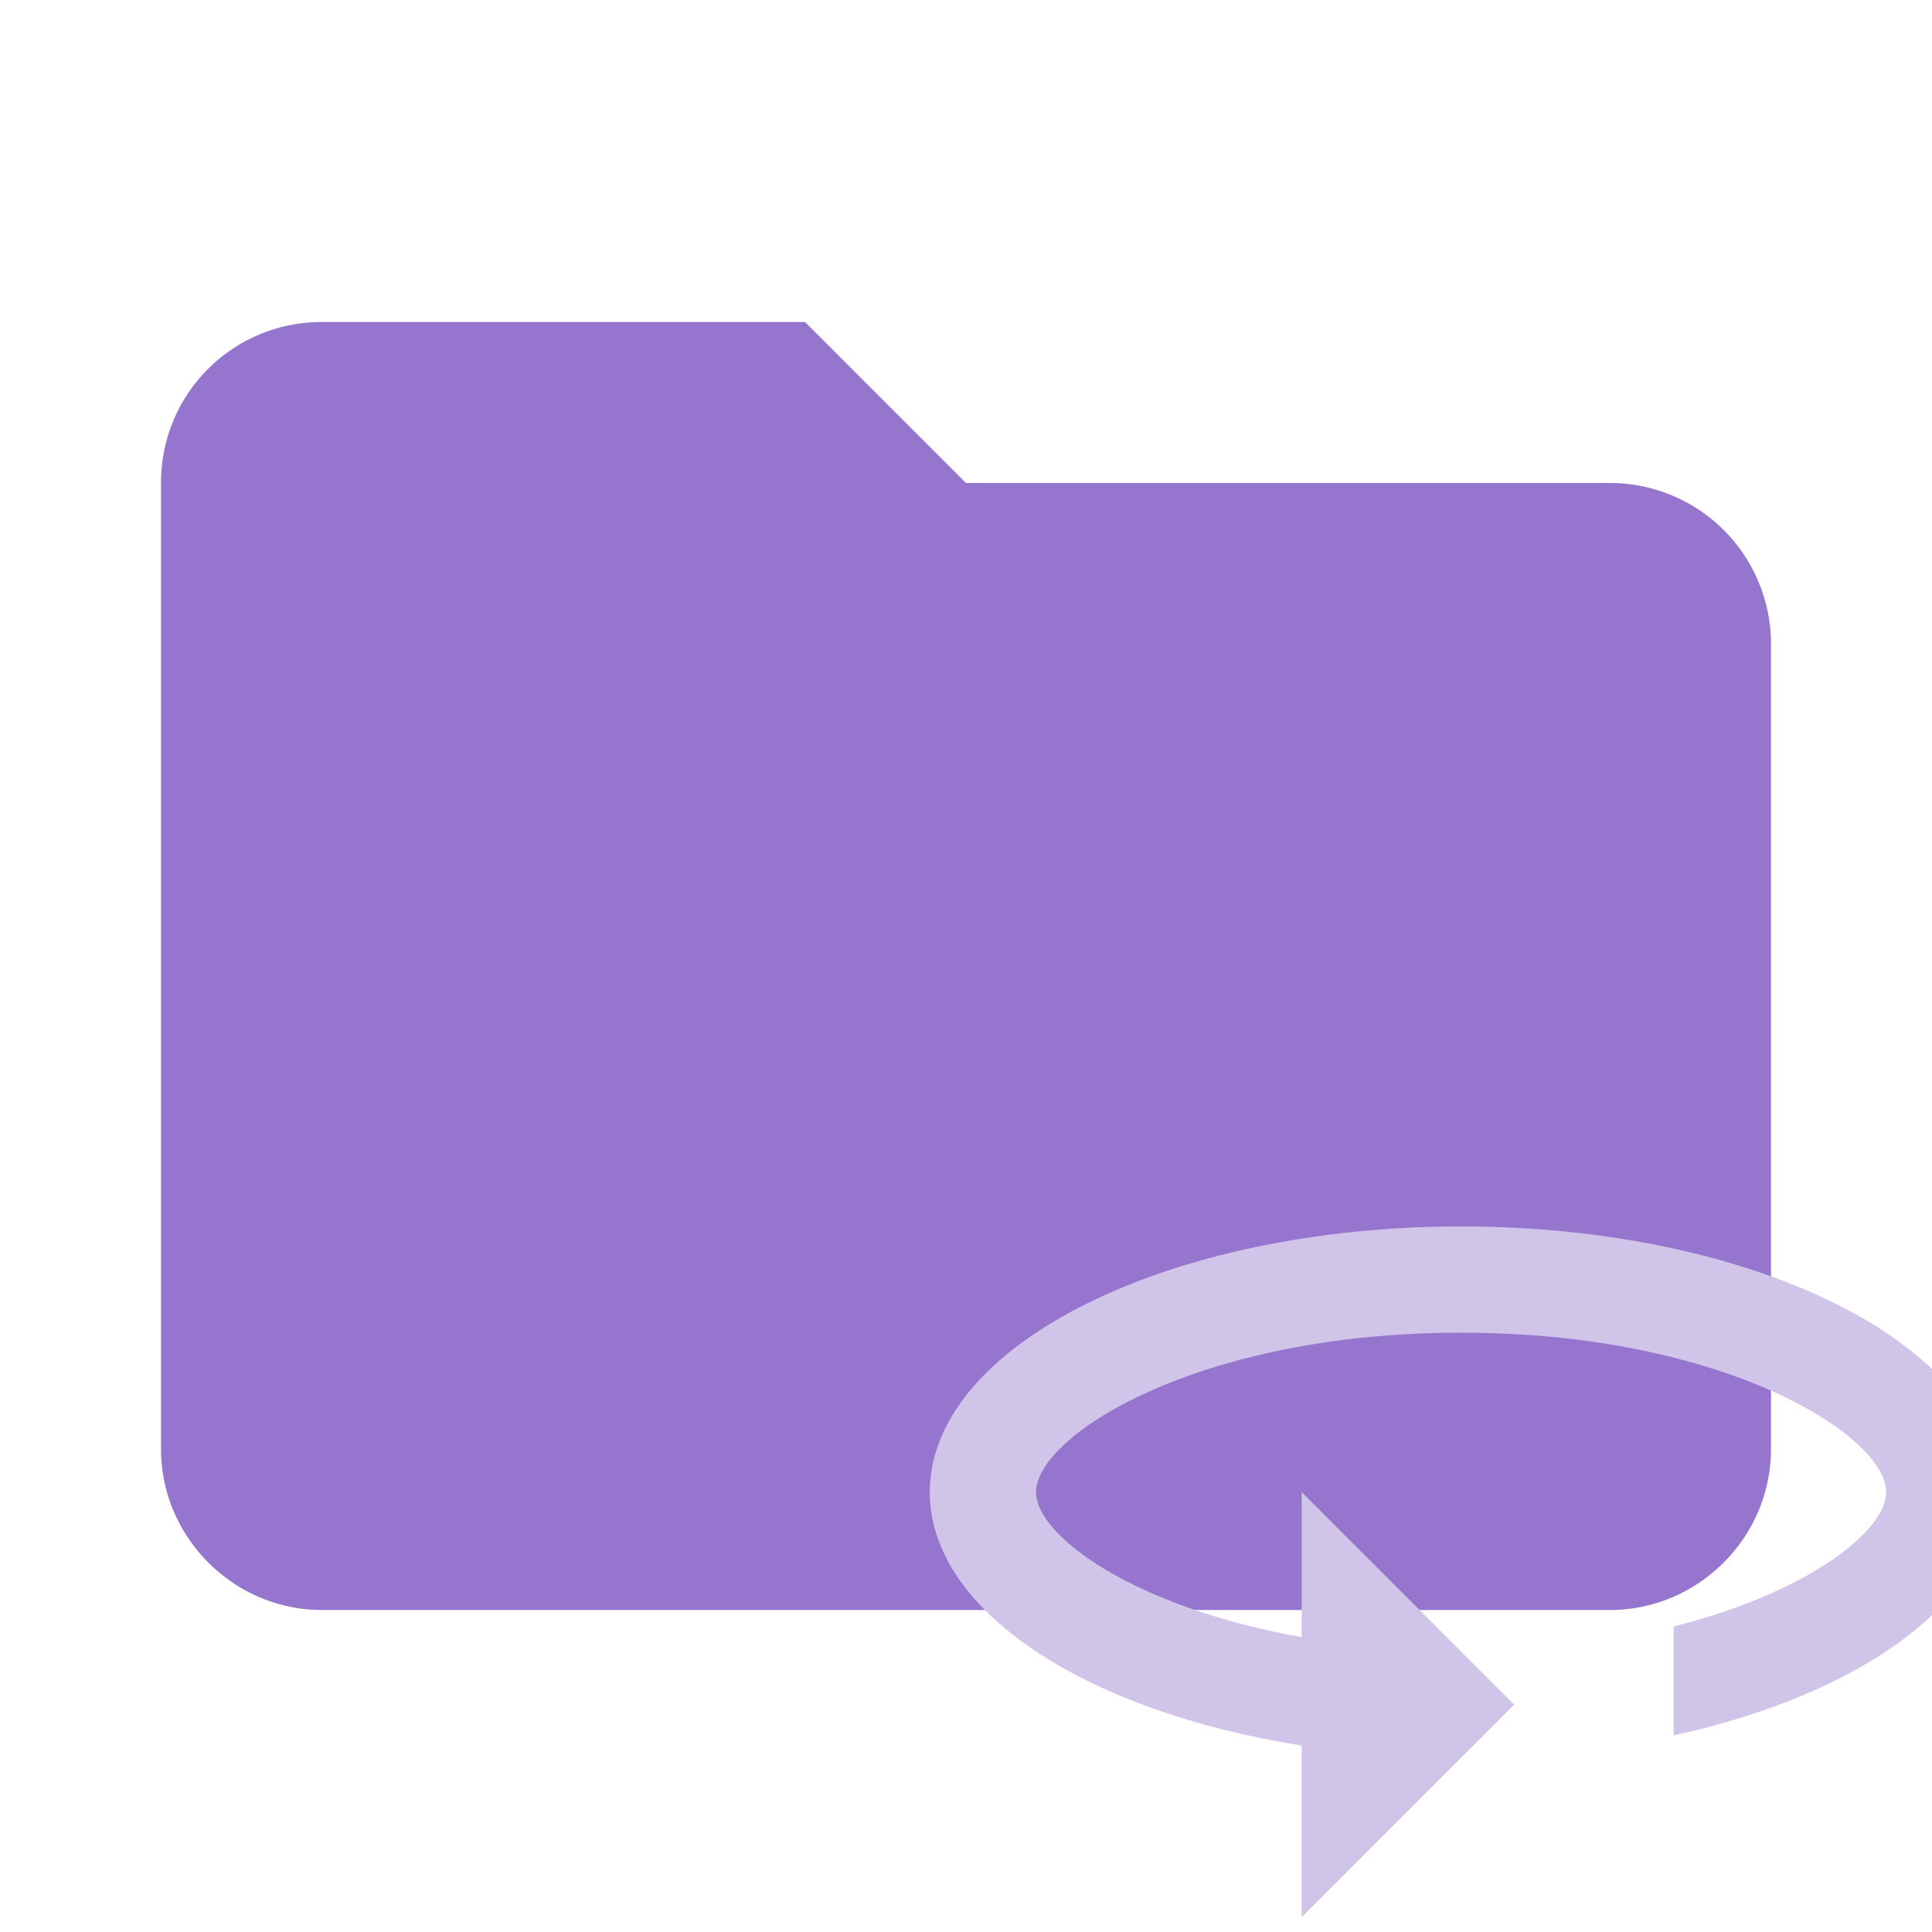 <!--
  - The MIT License (MIT)
  -
  - Copyright (c) 2015-2024 Elior "Mallowigi" Boukhobza
  -
  - Permission is hereby granted, free of charge, to any person obtaining a copy
  - of this software and associated documentation files (the "Software"), to deal
  - in the Software without restriction, including without limitation the rights
  - to use, copy, modify, merge, publish, distribute, sublicense, and/or sell
  - copies of the Software, and to permit persons to whom the Software is
  - furnished to do so, subject to the following conditions:
  -
  - The above copyright notice and this permission notice shall be included in all
  - copies or substantial portions of the Software.
  -
  - THE SOFTWARE IS PROVIDED "AS IS", WITHOUT WARRANTY OF ANY KIND, EXPRESS OR
  - IMPLIED, INCLUDING BUT NOT LIMITED TO THE WARRANTIES OF MERCHANTABILITY,
  - FITNESS FOR A PARTICULAR PURPOSE AND NONINFRINGEMENT. IN NO EVENT SHALL THE
  - AUTHORS OR COPYRIGHT HOLDERS BE LIABLE FOR ANY CLAIM, DAMAGES OR OTHER
  - LIABILITY, WHETHER IN AN ACTION OF CONTRACT, TORT OR OTHERWISE, ARISING FROM,
  - OUT OF OR IN CONNECTION WITH THE SOFTWARE OR THE USE OR OTHER DEALINGS IN THE
  - SOFTWARE.
  -
  -->

<svg  xmlns="http://www.w3.org/2000/svg" clip-rule="evenodd" fill-rule="evenodd" stroke-linejoin="round"
     stroke-miterlimit="1.414" viewBox="0 0 24 24" width="16px" height="16px">
  <path fill="#9575CD" data-folderColor="Hooks"
        d="M10 4H4c-1.11 0-2 .89-2 2v12c0 1.097.903 2 2 2h16c1.097 0 2-.903 2-2V8a2 2 0 0 0-2-2h-8l-2-2z"
        fill-rule="nonzero"/>
  <path fill="#D1C4E9" transform="scale(1.1) translate(0 0)" data-folderIconColor="Hooks"
        d="M16.5 13.85c-3.312 0-6 1.344-6 3 0 1.344 1.764 2.478 4.2 2.862v1.938l2.4-2.4-2.4-2.4v1.638c-1.89-.336-3-1.14-3-1.638 0-.636 1.824-1.8 4.8-1.8s4.8 1.164 4.8 1.8c0 .438-.876 1.134-2.4 1.518v1.23c2.118-.462 3.6-1.518 3.6-2.748 0-1.656-2.688-3-6-3z"/>
</svg>
